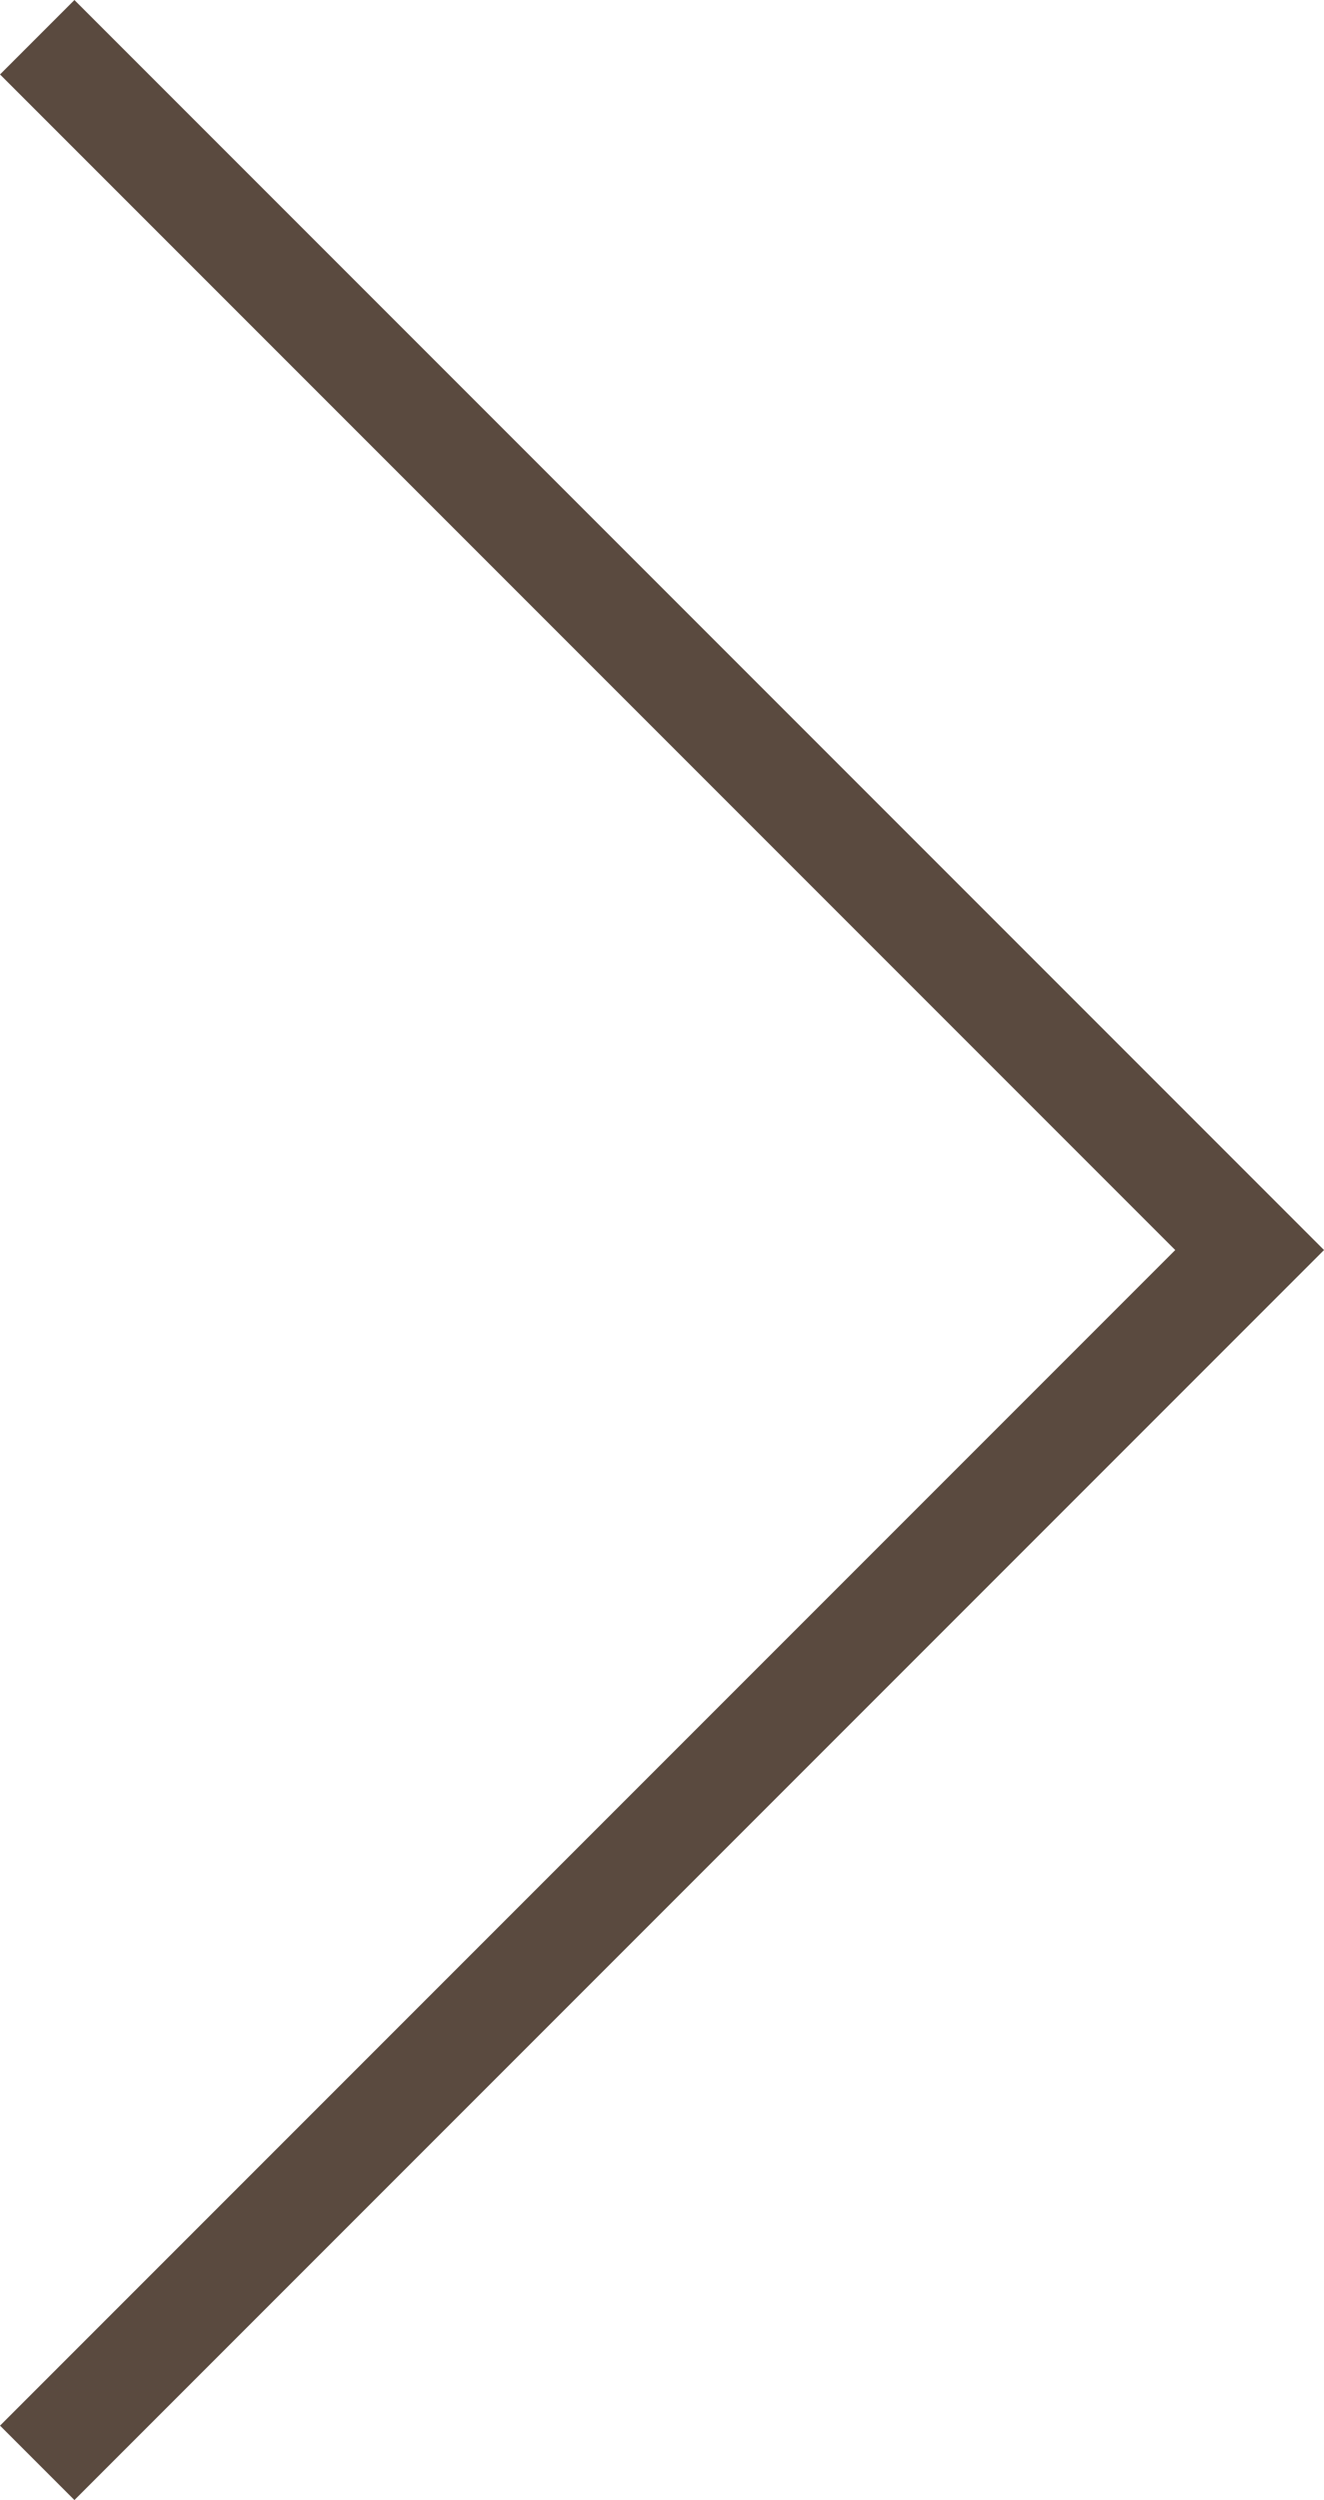 <svg xmlns="http://www.w3.org/2000/svg" width="13.478" height="25.441" viewBox="0 0 13.478 25.441">
  <path id="パス_2502" data-name="パス 2502" d="M159.53,2143.377l-12.342-12.342,12.342-12.342" transform="translate(159.909 2143.756) rotate(180)" fill="none" stroke="#5a4a3f" stroke-miterlimit="10" stroke-width="1.071"/>
</svg>

